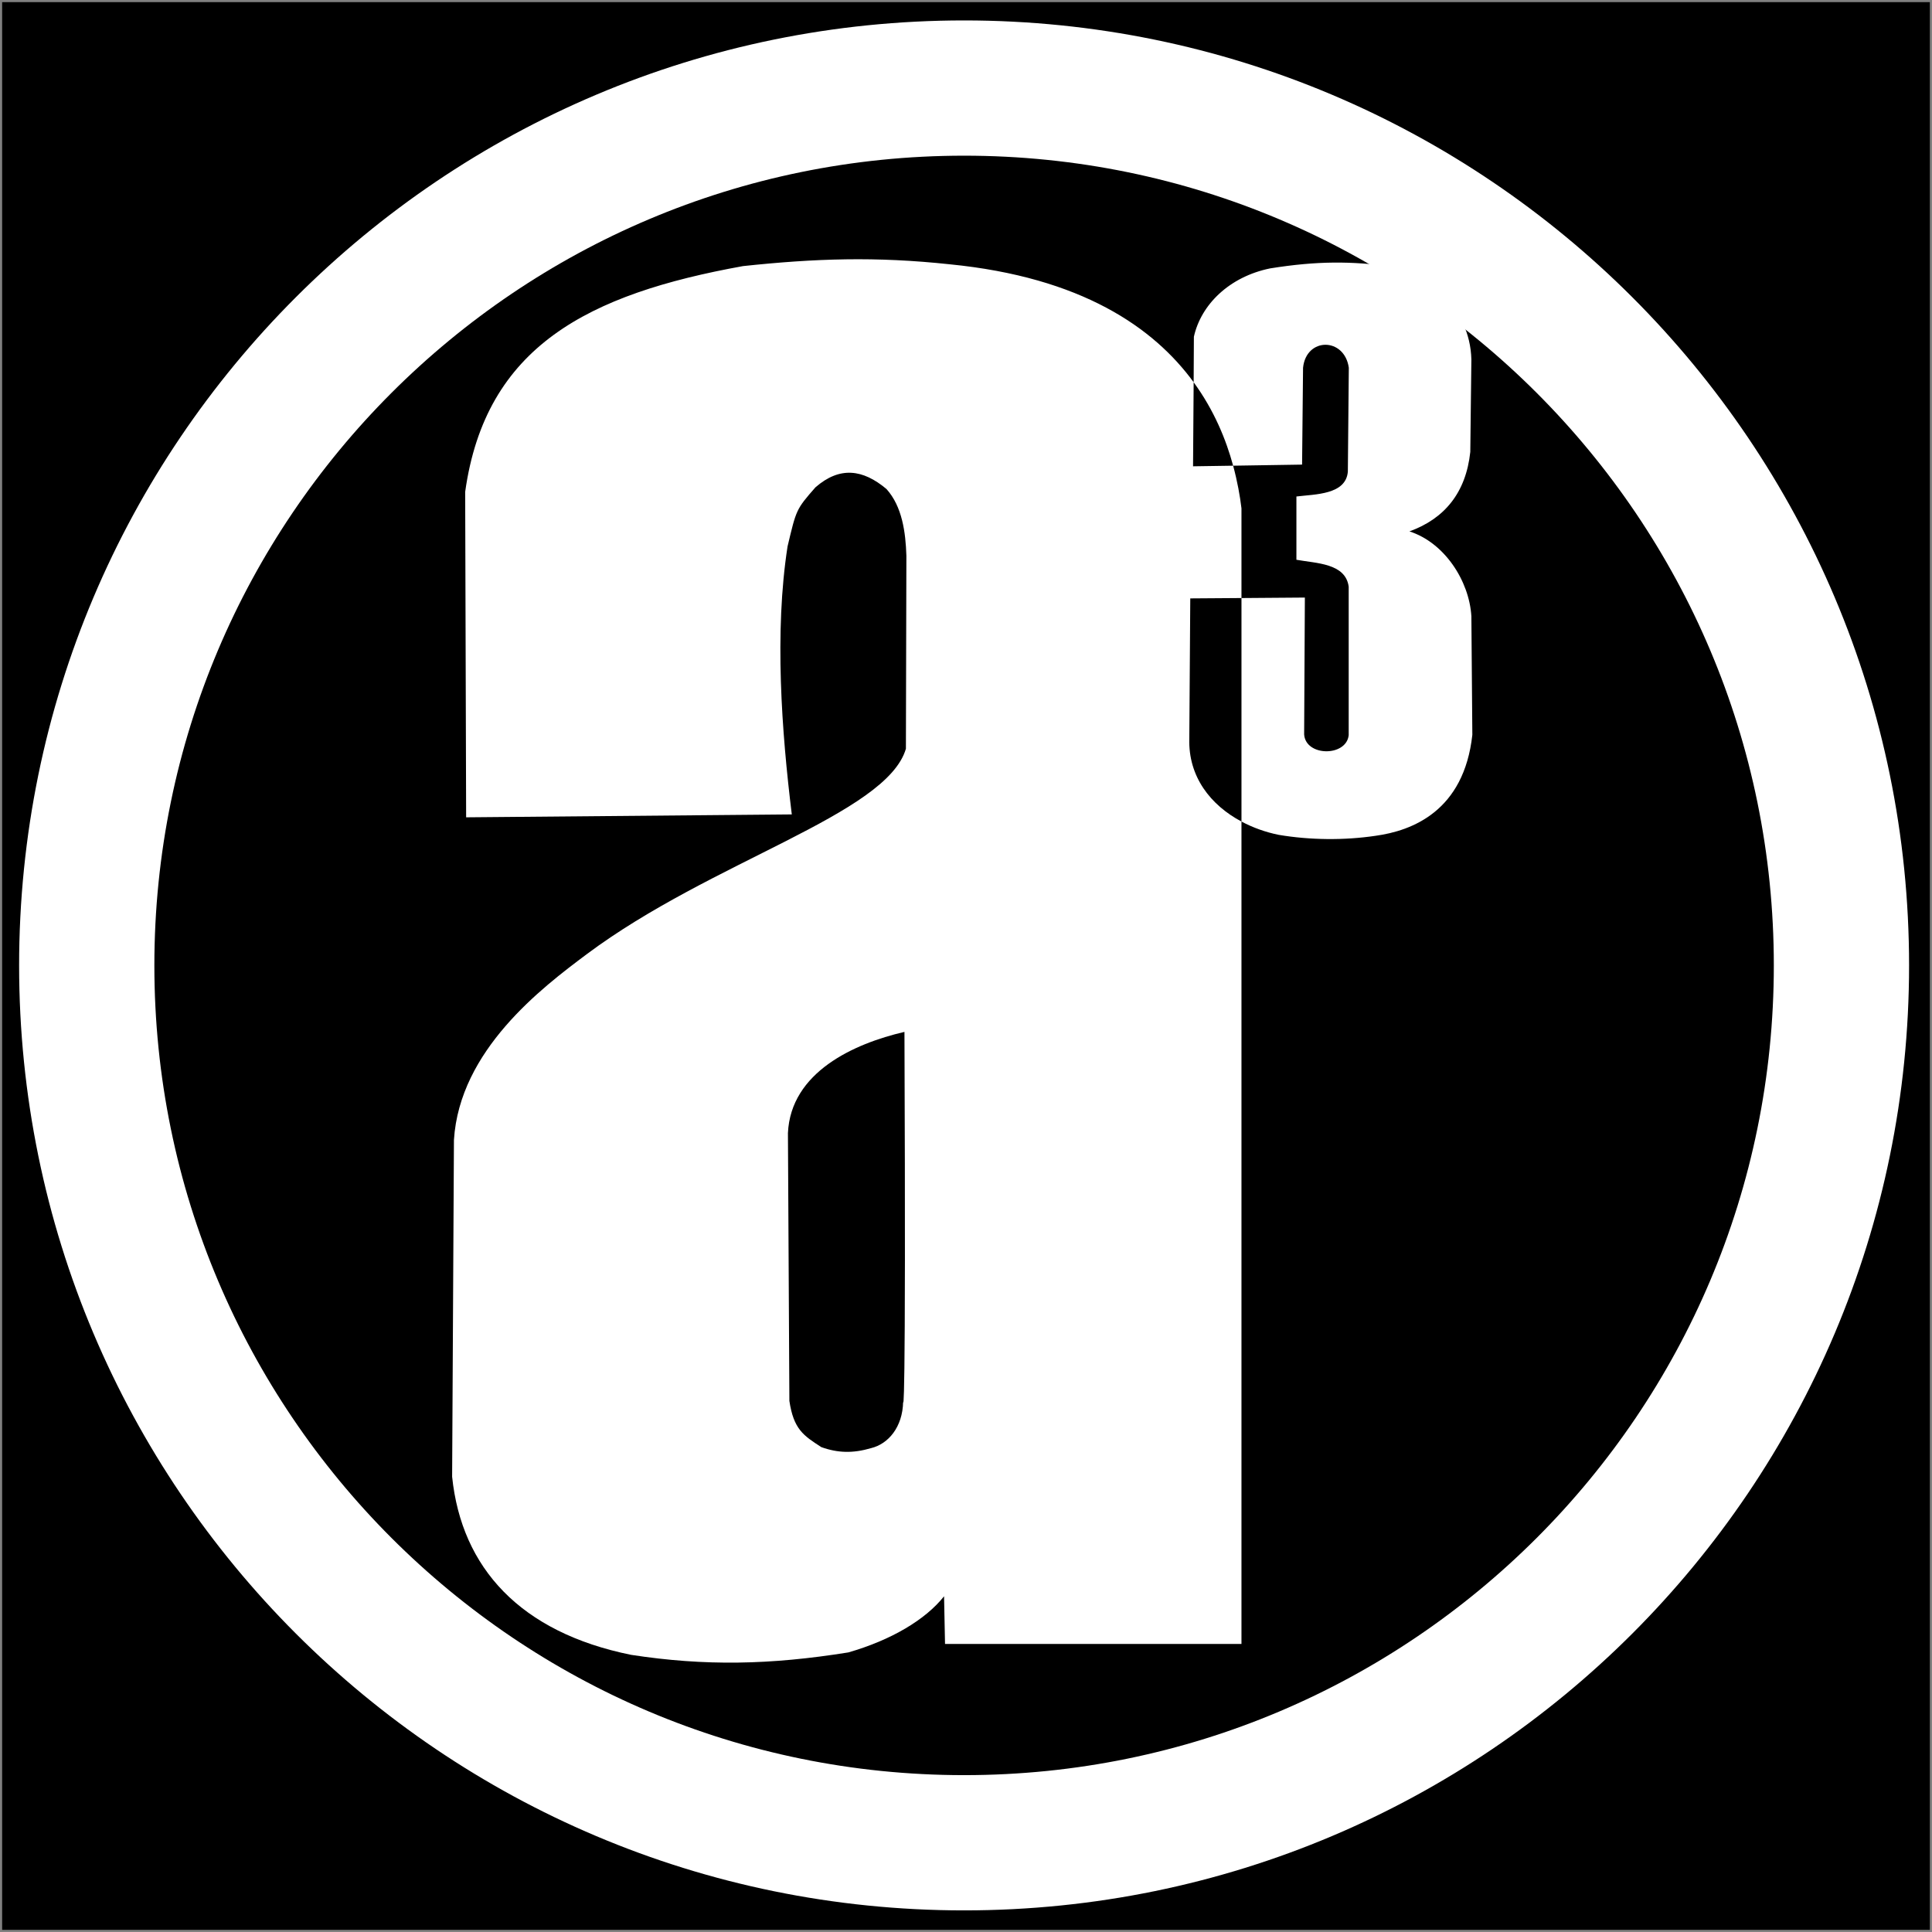 <?xml version="1.0" encoding="UTF-8" standalone="no"?>
<!-- Created with Inkscape (http://www.inkscape.org/) -->

<svg
   xmlns:dc="http://purl.org/dc/elements/1.1/"
   xmlns:cc="http://creativecommons.org/ns#"
   xmlns:rdf="http://www.w3.org/1999/02/22-rdf-syntax-ns#"
   xmlns:svg="http://www.w3.org/2000/svg"
   xmlns="http://www.w3.org/2000/svg"
   xmlns:sodipodi="http://sodipodi.sourceforge.net/DTD/sodipodi-0.dtd"
   xmlns:inkscape="http://www.inkscape.org/namespaces/inkscape"
   width="500"
   height="500"
   id="svg8854"
   version="1.1"
   inkscape:version="0.48.1 r9760"
   sodipodi:docname="a3.svg">
  <rect width="100%" height="100%" fill="#808080" stroke="none"/>
  <sodipodi:namedview
     id="base"
     pagecolor="#ffffff"
     bordercolor="#666666"
     borderopacity="1.0"
     inkscape:pageopacity="0"
     inkscape:pageshadow="2"
     inkscape:zoom="2.75"
     inkscape:cx="29.938644"
     inkscape:cy="1.6669694"
     inkscape:current-layer="layer1"
     showgrid="true"
     inkscape:document-units="px"
     inkscape:grid-bbox="true"
     inkscape:window-width="1024"
     inkscape:window-height="685"
     inkscape:window-x="0"
     inkscape:window-y="29"
     inkscape:window-maximized="1"
     fit-margin-top="0"
     fit-margin-left="0"
     fit-margin-right="0"
     fit-margin-bottom="0" />
  <title
     id="title3835">agorist a3 symbol (meaning: agora, anarchy, action!)</title>
  <defs
     id="defs8856" />
  <g
     id="layer1"
     inkscape:label="Layer 1"
     inkscape:groupmode="layer"
     transform="translate(-0.115,436.177)"
     style="display:inline">
    <rect
       style="fill:#000000;fill-opacity:1;stroke:#ffffff;stroke-width:1.108;stroke-miterlimit:4;stroke-opacity:0;stroke-dasharray:none"
       id="rect3984"
       width="498.892"
       height="498.892"
       x="0.669"
       y="-435.623" />
    <path
       sodipodi:type="arc"
       style="fill:#000000;fill-opacity:0;stroke:#ffffff;stroke-width:3.91;stroke-miterlimit:4;stroke-opacity:1;stroke-dasharray:none"
       id="path9439"
       sodipodi:cx="97.727272"
       sodipodi:cy="36.272728"
       sodipodi:rx="25.363636"
       sodipodi:ry="25.363636"
       d="m 123.091,36.273 c 0,14.008 -11.356,25.364 -25.364,25.364 -14.008,0 -25.364,-11.356 -25.364,-25.364 0,-14.008 11.356,-25.364 25.364,-25.364 14.008,0 25.364,11.356 25.364,25.364 z"
       transform="matrix(8.952,0,0,8.952,-625.23,-511.046)" />
    <path
       style="fill:#ffffff;fill-opacity:1;stroke:#ffffff;stroke-width:1.1;stroke-linecap:butt;stroke-linejoin:miter;stroke-miterlimit:4;stroke-opacity:0;stroke-dasharray:none"
       d="m 219,66.938 c -8.68,0.126 -17.323,0.761 -26.594,1.75 C 152.46,75.908 125.777,89.378 120.5,127.125 l 0.25,84.219 84.281,-0.75 c -2.627,-21.421 -4.542,-47.149 -1.094,-69.375 2.256,-9.477 2.182,-9.544 7.219,-15.281 6.322,-5.5 12.287,-4.664 18.375,0.438 4.071,4.526 4.959,11.194 5.156,17.281 l -0.125,49.938 c -4.966,16.993 -50.255,28.988 -82.625,53.188 -11.634,8.698 -32.883,24.822 -34.344,48.062 L 117.125,382 c 2.442,23.637 17.683,40.29 46.312,46.094 19.106,2.943 36.022,2.613 56.219,-0.625 11.076,-3.177 19.971,-8.458 24.781,-14.531 l 0.25,12.344 76.719,0 0,-212.844 c -7.993,-4.254 -13.783,-11.605 -13.5,-21.438 l 0.25,-36.312 13.25,-0.094 0,-23.219 C 321.024,128.202 320.357,124.434 319.25,120.344 L 308.875,120.5 309.031,98.75 C 298.711,84.599 280.013,71.577 245.875,68.219 236.422,67.208 227.68,66.812 219,66.938 z M 309.031,98.75 c 5.321,7.297 8.401,14.879 10.219,21.594 l 17.844,-0.281 0.25,-25.062 c 0.814,-7.947 10.733,-7.918 11.844,0 l -0.25,26.875 c -0.494,6 -8.447,5.838 -13.312,6.438 l 0,16.375 c 5.193,0.943 12.709,0.883 13.531,6.969 l 0,38.438 c -0.623,5.615 -11.149,5.542 -11.531,-0.219 l 0.188,-35.406 -16.406,0.125 0,57.844 c 2.973,1.582 6.241,2.751 9.625,3.438 8.097,1.368 16.966,1.453 25.062,0.25 9.477,-1.299 22.889,-6.384 25.062,-26.125 l -0.25,-30.719 c -0.567,-9.143 -6.94,-19.02 -16.031,-21.938 9.058,-3.271 14.618,-9.983 15.75,-20.562 l 0.281,-23.938 c -0.357,-13.704 -11.855,-22.242 -20.688,-24.062 -10.466,-1.378 -19.14,-1.465 -31.406,0.5 -10.538,2.16 -17.871,9.35 -19.719,17.688 L 309.031,98.75 z M 234.188,266.875 c 0.415,104.356 -0.344,95.75 -0.344,95.75 -0.135,6.548 -3.844,10.889 -8.281,11.969 -4.664,1.373 -8.575,1.286 -12.875,-0.25 -4.624,-2.982 -7.181,-4.609 -8.281,-11.969 l -0.375,-69.312 c 0.718,-15.758 17.074,-23.157 30.156,-26.188 z"
       transform="translate(0,-436)"
       id="path3832"
       inkscape:connector-curvature="0" />
  </g>
</svg>
